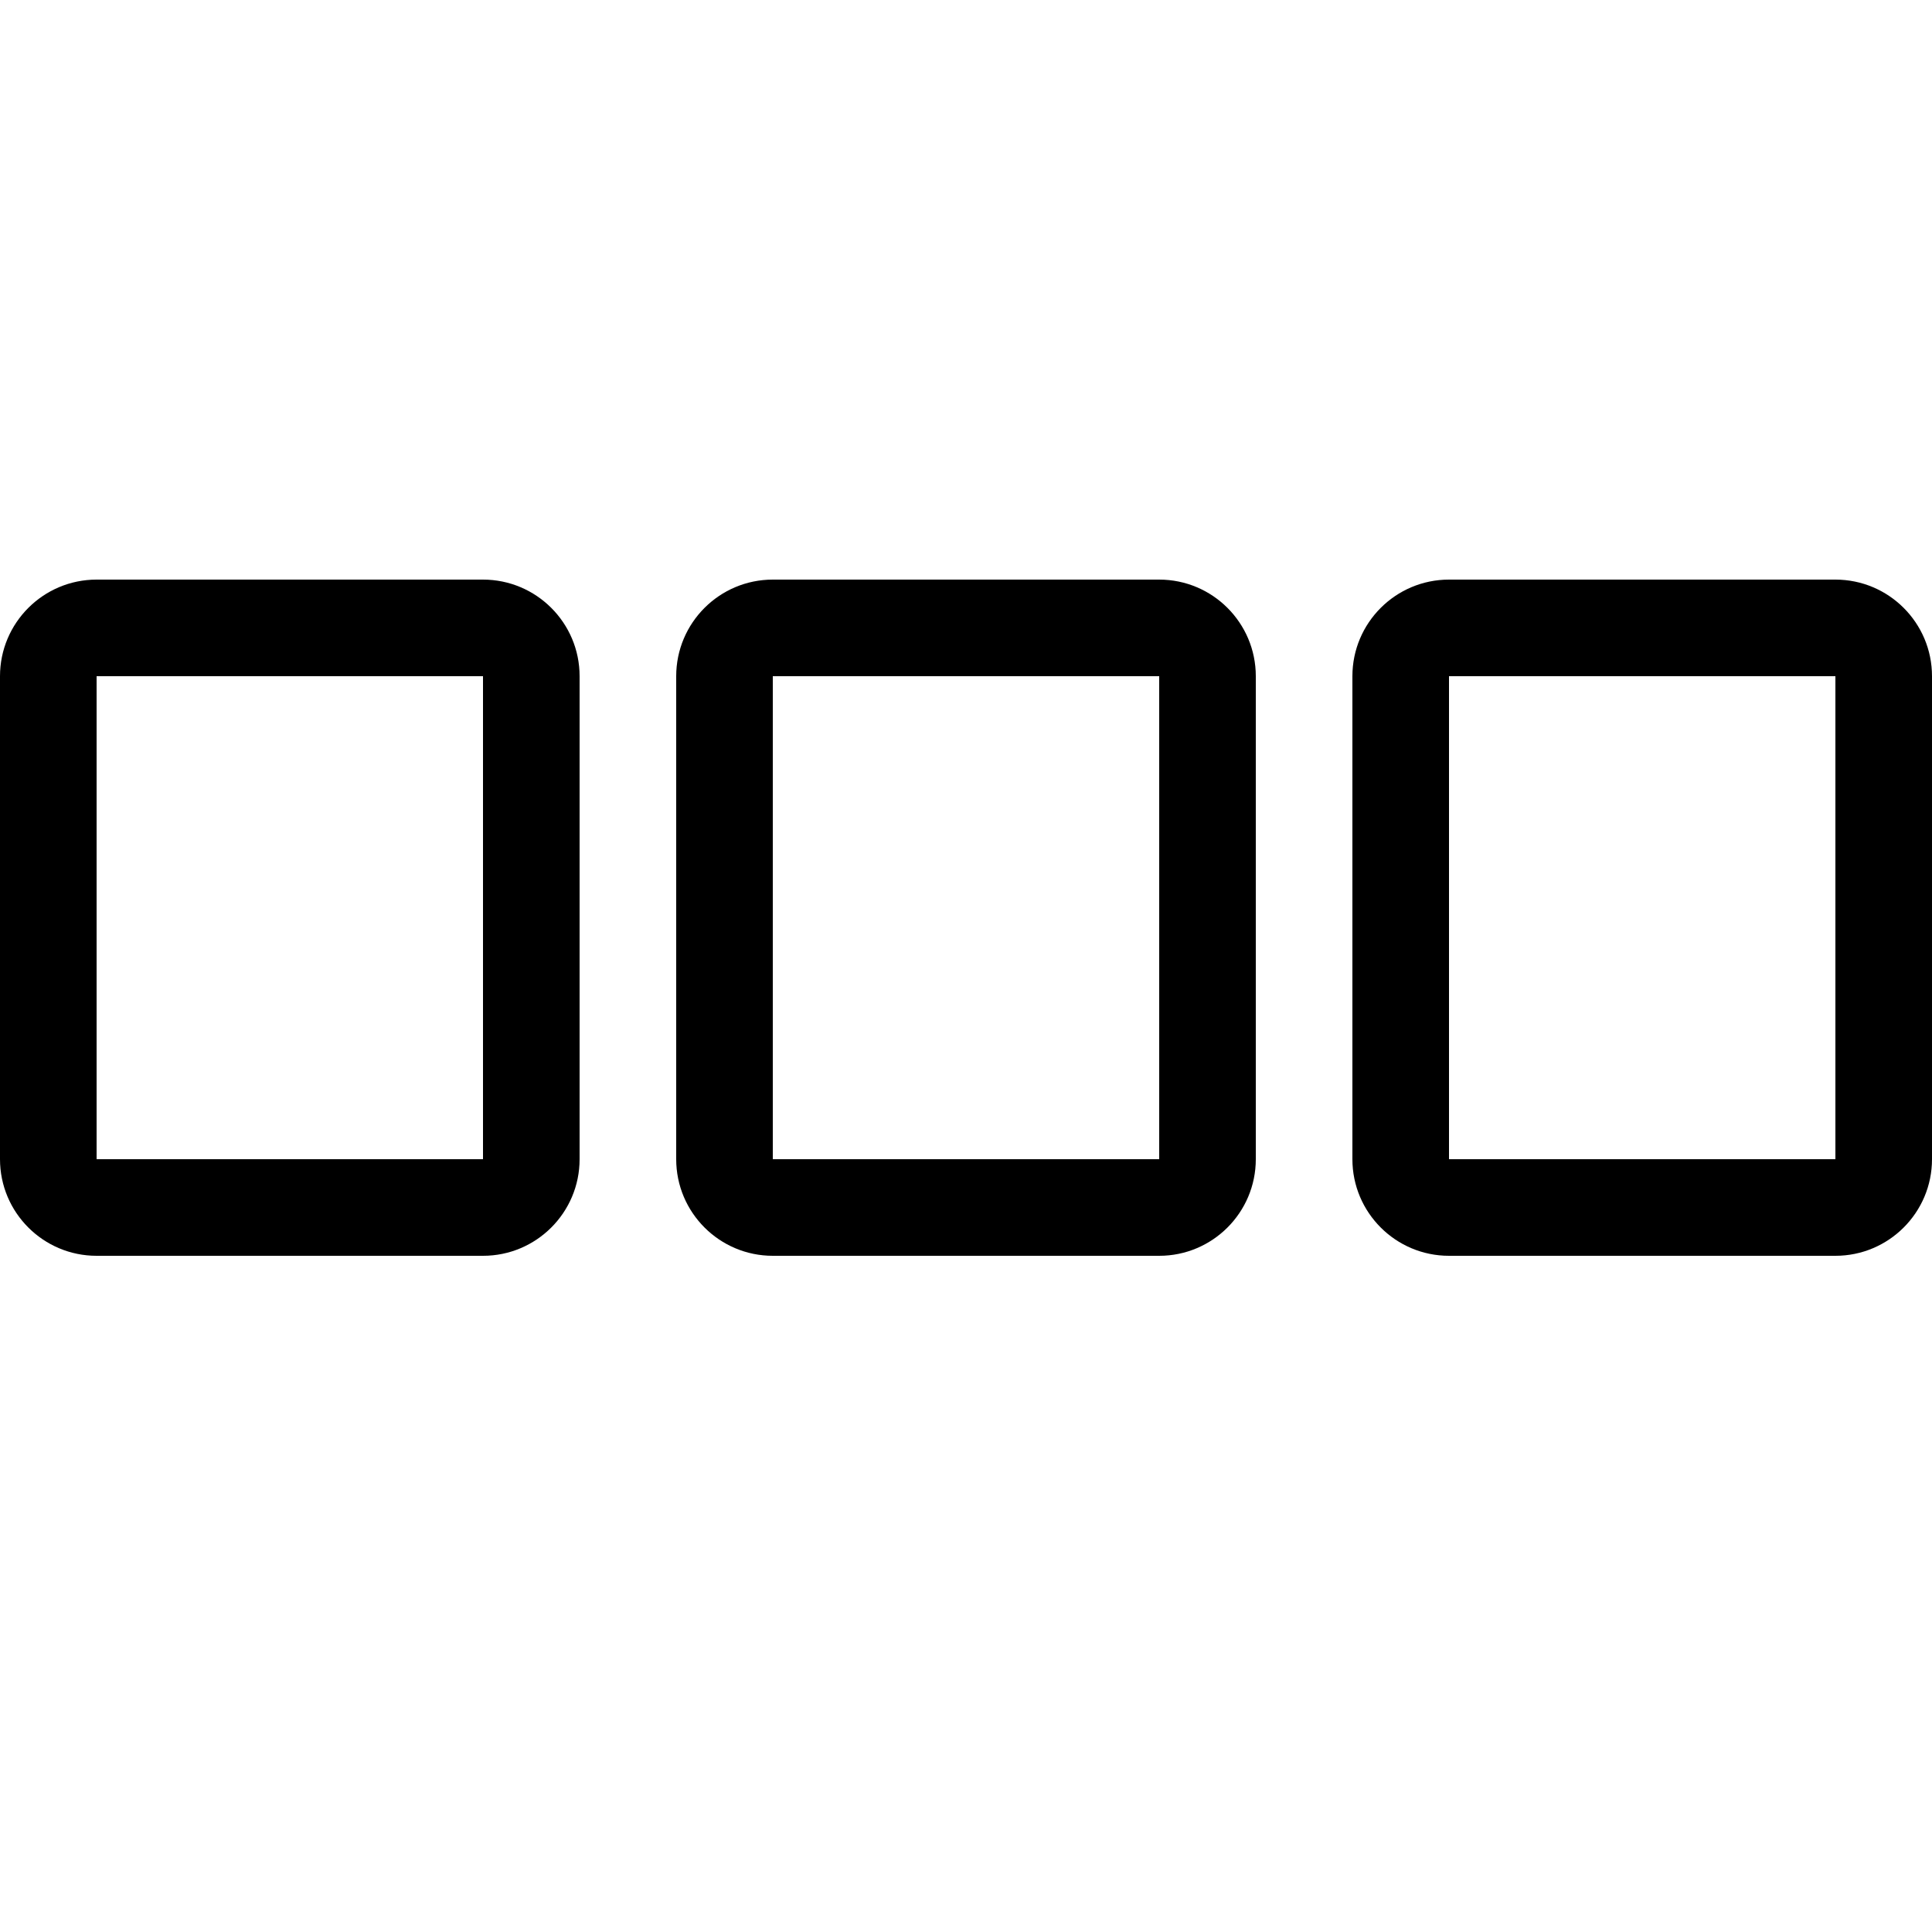 <?xml version="1.0" encoding="UTF-8" standalone="no"?><!DOCTYPE svg PUBLIC "-//W3C//DTD SVG 1.1//EN" "http://www.w3.org/Graphics/SVG/1.1/DTD/svg11.dtd"><svg width="20" height="20" viewBox="0 0 20 20" version="1.1" xmlns="http://www.w3.org/2000/svg" xmlns:xlink="http://www.w3.org/1999/xlink" xml:space="preserve" xmlns:serif="http://www.serif.com/" style="fill-rule:evenodd;clip-rule:evenodd;stroke-linejoin:round;stroke-miterlimit:2;"><g><path d="M6,7l0,5c0,0.552 -0.448,1 -1,1l-4,0c-0.552,-0 -1,-0.448 -1,-1l0,-5c-0,-0.552 0.448,-1 1,-1l4,0c0.552,-0 1,0.448 1,1Zm-1,0l-4,0l0,5l4,0l0,-5Z"/><path d="M13,7l0,5c-0,0.552 -0.448,1 -1,1l-4,0c-0.552,-0 -1,-0.448 -1,-1l0,-5c-0,-0.552 0.448,-1 1,-1l4,0c0.552,-0 1,0.448 1,1Zm-1,0l-4,0l0,5l4,0l0,-5Z"/><path d="M20,7l0,5c0,0.552 -0.448,1 -1,1l-4,0c-0.552,-0 -1,-0.448 -1,-1l0,-5c-0,-0.552 0.448,-1 1,-1l4,0c0.552,-0 1,0.448 1,1Zm-1,-0l-4,0l0,5l4,0l0,-5Z"/></g></svg>
